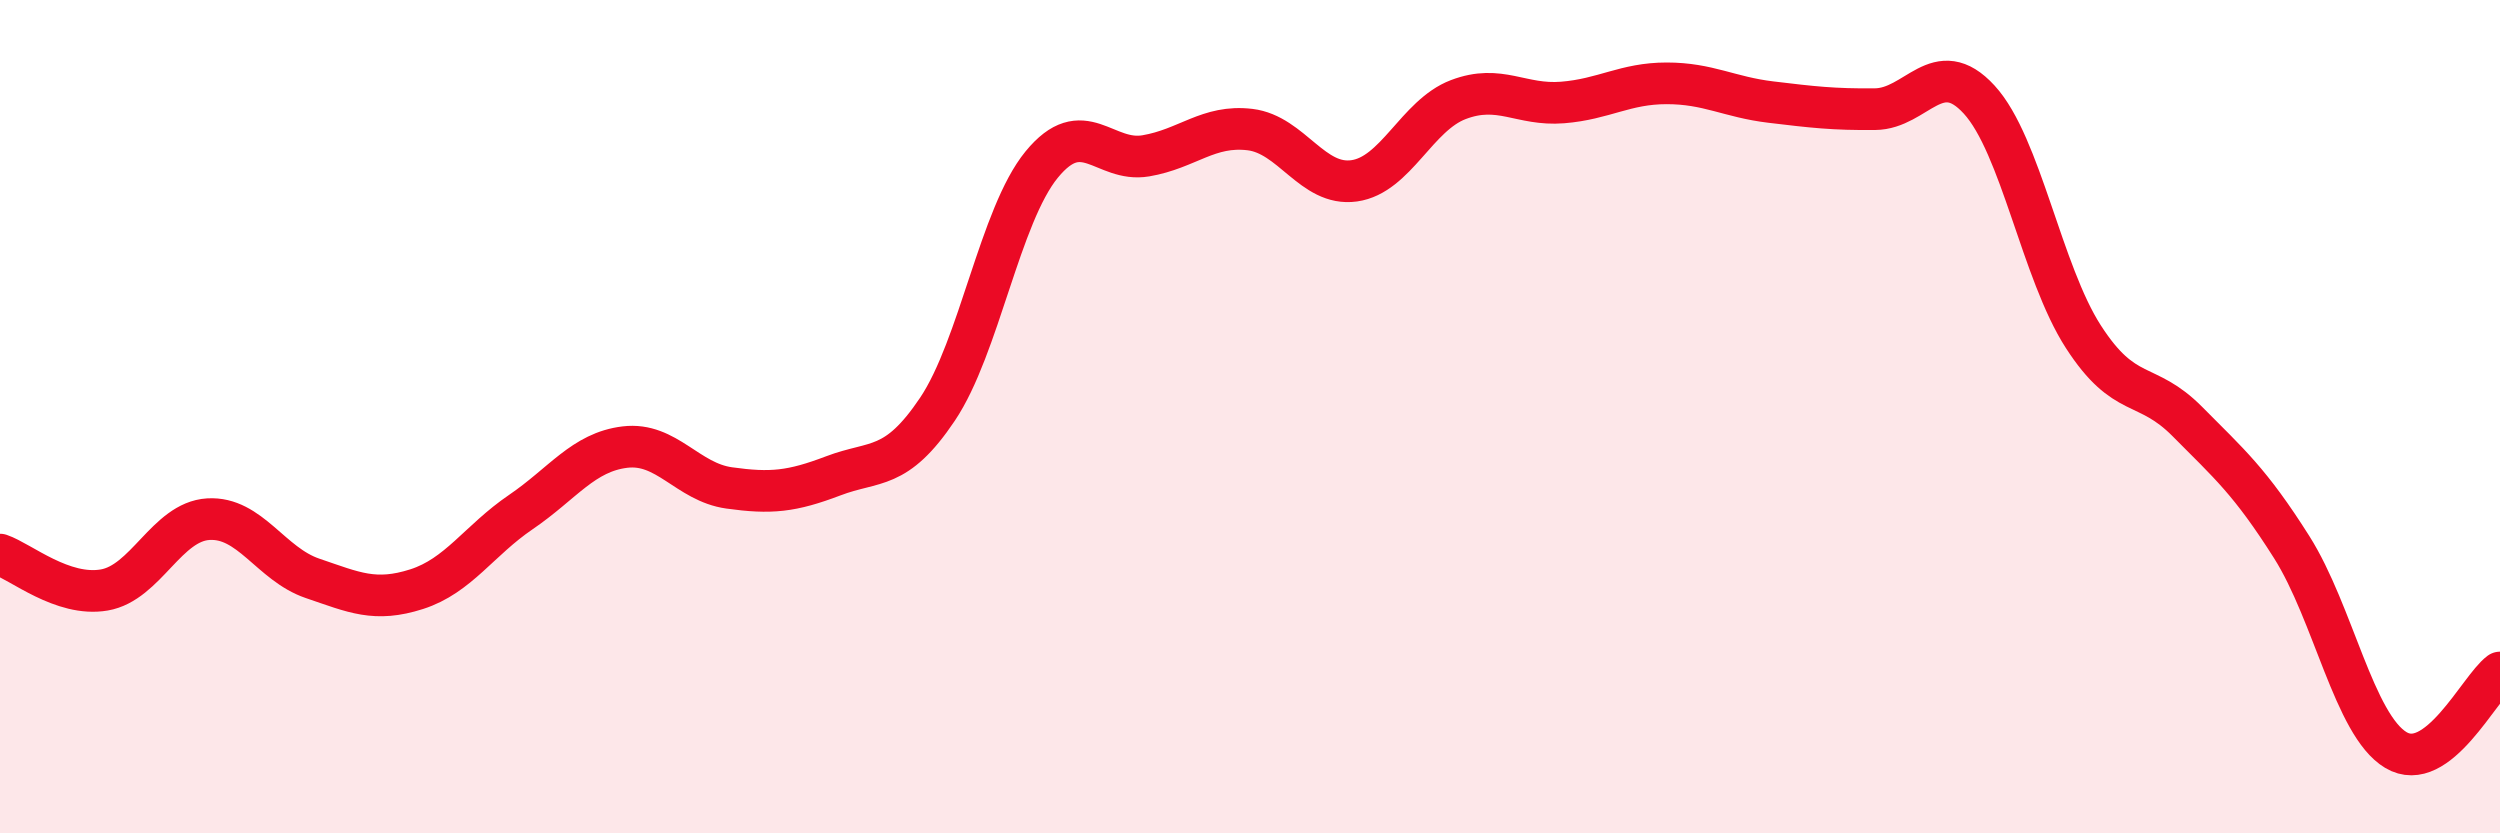 
    <svg width="60" height="20" viewBox="0 0 60 20" xmlns="http://www.w3.org/2000/svg">
      <path
        d="M 0,13.31 C 0.5,13.48 1.5,14.33 2.5,14.16 C 3.5,13.99 4,12.52 5,12.46 C 6,12.4 6.5,13.54 7.5,13.88 C 8.5,14.22 9,14.46 10,14.14 C 11,13.82 11.5,12.97 12.5,12.29 C 13.5,11.61 14,10.85 15,10.73 C 16,10.61 16.5,11.57 17.5,11.71 C 18.5,11.85 19,11.8 20,11.42 C 21,11.04 21.5,11.31 22.5,9.82 C 23.5,8.33 24,5.17 25,3.95 C 26,2.73 26.5,3.91 27.5,3.74 C 28.5,3.57 29,2.99 30,3.11 C 31,3.23 31.5,4.48 32.5,4.34 C 33.5,4.2 34,2.77 35,2.39 C 36,2.01 36.5,2.54 37.5,2.46 C 38.5,2.38 39,2 40,2 C 41,2 41.5,2.33 42.5,2.45 C 43.5,2.57 44,2.63 45,2.62 C 46,2.61 46.5,1.3 47.5,2.39 C 48.5,3.48 49,6.53 50,8.08 C 51,9.63 51.5,9.11 52.5,10.12 C 53.5,11.13 54,11.55 55,13.13 C 56,14.71 56.5,17.4 57.5,18 C 58.5,18.6 59.5,16.51 60,16.14L60 20L0 20Z"
        fill="#EB0A25"
        opacity="0.1"
        stroke-linecap="round"
        stroke-linejoin="round"
      />
      <path
        d="M 0,13.31 C 0.5,13.48 1.5,14.33 2.5,14.16 C 3.5,13.99 4,12.52 5,12.46 C 6,12.4 6.5,13.54 7.5,13.88 C 8.5,14.22 9,14.46 10,14.14 C 11,13.82 11.5,12.97 12.5,12.29 C 13.5,11.61 14,10.85 15,10.73 C 16,10.61 16.5,11.57 17.5,11.71 C 18.5,11.85 19,11.8 20,11.42 C 21,11.04 21.5,11.31 22.5,9.82 C 23.5,8.33 24,5.17 25,3.95 C 26,2.73 26.5,3.91 27.5,3.74 C 28.5,3.57 29,2.99 30,3.11 C 31,3.23 31.5,4.48 32.5,4.34 C 33.5,4.2 34,2.77 35,2.39 C 36,2.01 36.5,2.54 37.5,2.46 C 38.5,2.38 39,2 40,2 C 41,2 41.5,2.33 42.5,2.45 C 43.5,2.57 44,2.63 45,2.62 C 46,2.61 46.5,1.3 47.5,2.39 C 48.5,3.48 49,6.53 50,8.08 C 51,9.63 51.5,9.11 52.5,10.12 C 53.5,11.13 54,11.55 55,13.13 C 56,14.71 56.5,17.4 57.5,18 C 58.5,18.6 59.5,16.51 60,16.14"
        stroke="#EB0A25"
        stroke-width="1"
        fill="none"
        stroke-linecap="round"
        stroke-linejoin="round"
      />
    </svg>
  